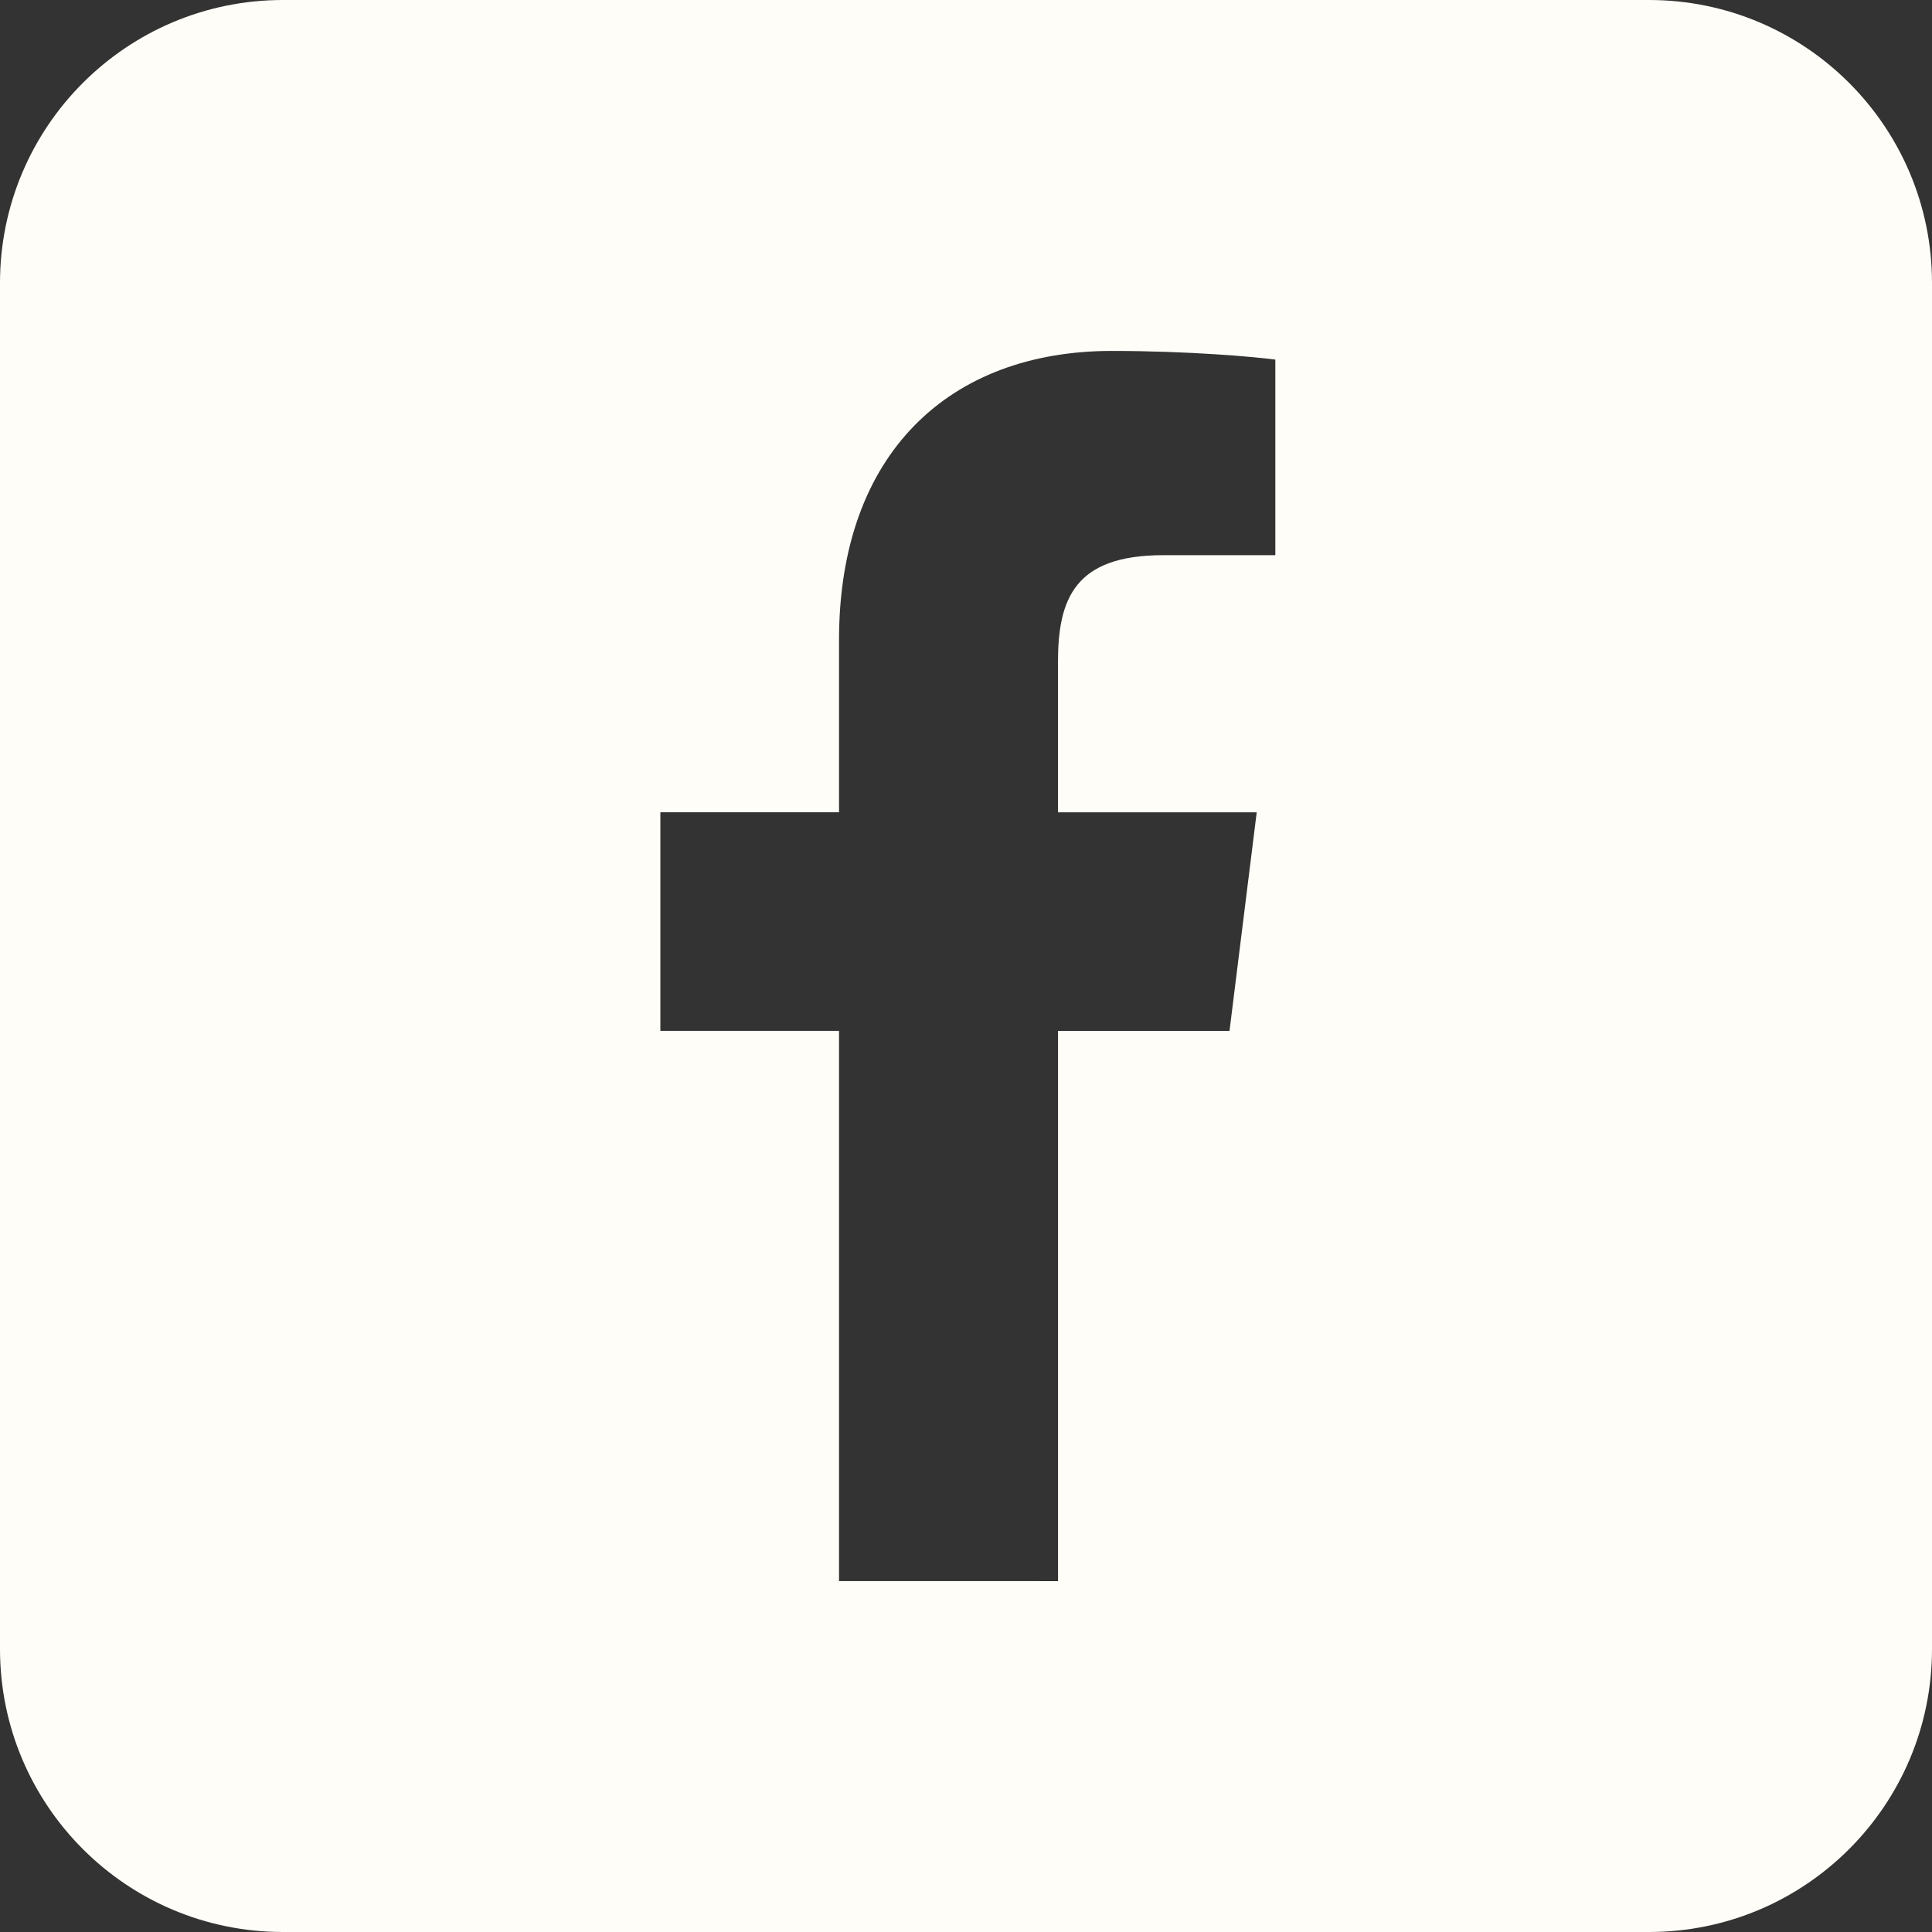 <svg width="36" height="36" viewBox="0 0 36 36" fill="none" xmlns="http://www.w3.org/2000/svg">
<rect x="0" y="0" width="36" height="36" fill="#333333" stroke="none"/>
<path fill-rule="evenodd" clip-rule="evenodd" d="M5.273 0C2.361 0 0 2.361 0 5.273V30.727C0 33.639 2.361 36 5.273 36H30.727C33.639 36 36 33.639 36 30.727V5.273C36 2.361 33.639 0 30.727 0H5.273ZM23.764 10.345H21.672C20.032 10.345 19.715 11.152 19.714 12.33V15.136H23.417L22.91 19.21H19.715V29.462L15.634 29.461V19.209H12.305V15.135H15.634V11.924C15.634 8.437 17.7 6.539 20.717 6.539C22.162 6.539 23.404 6.651 23.764 6.701V10.345Z" fill="#FFFDF7"/>
</svg>
